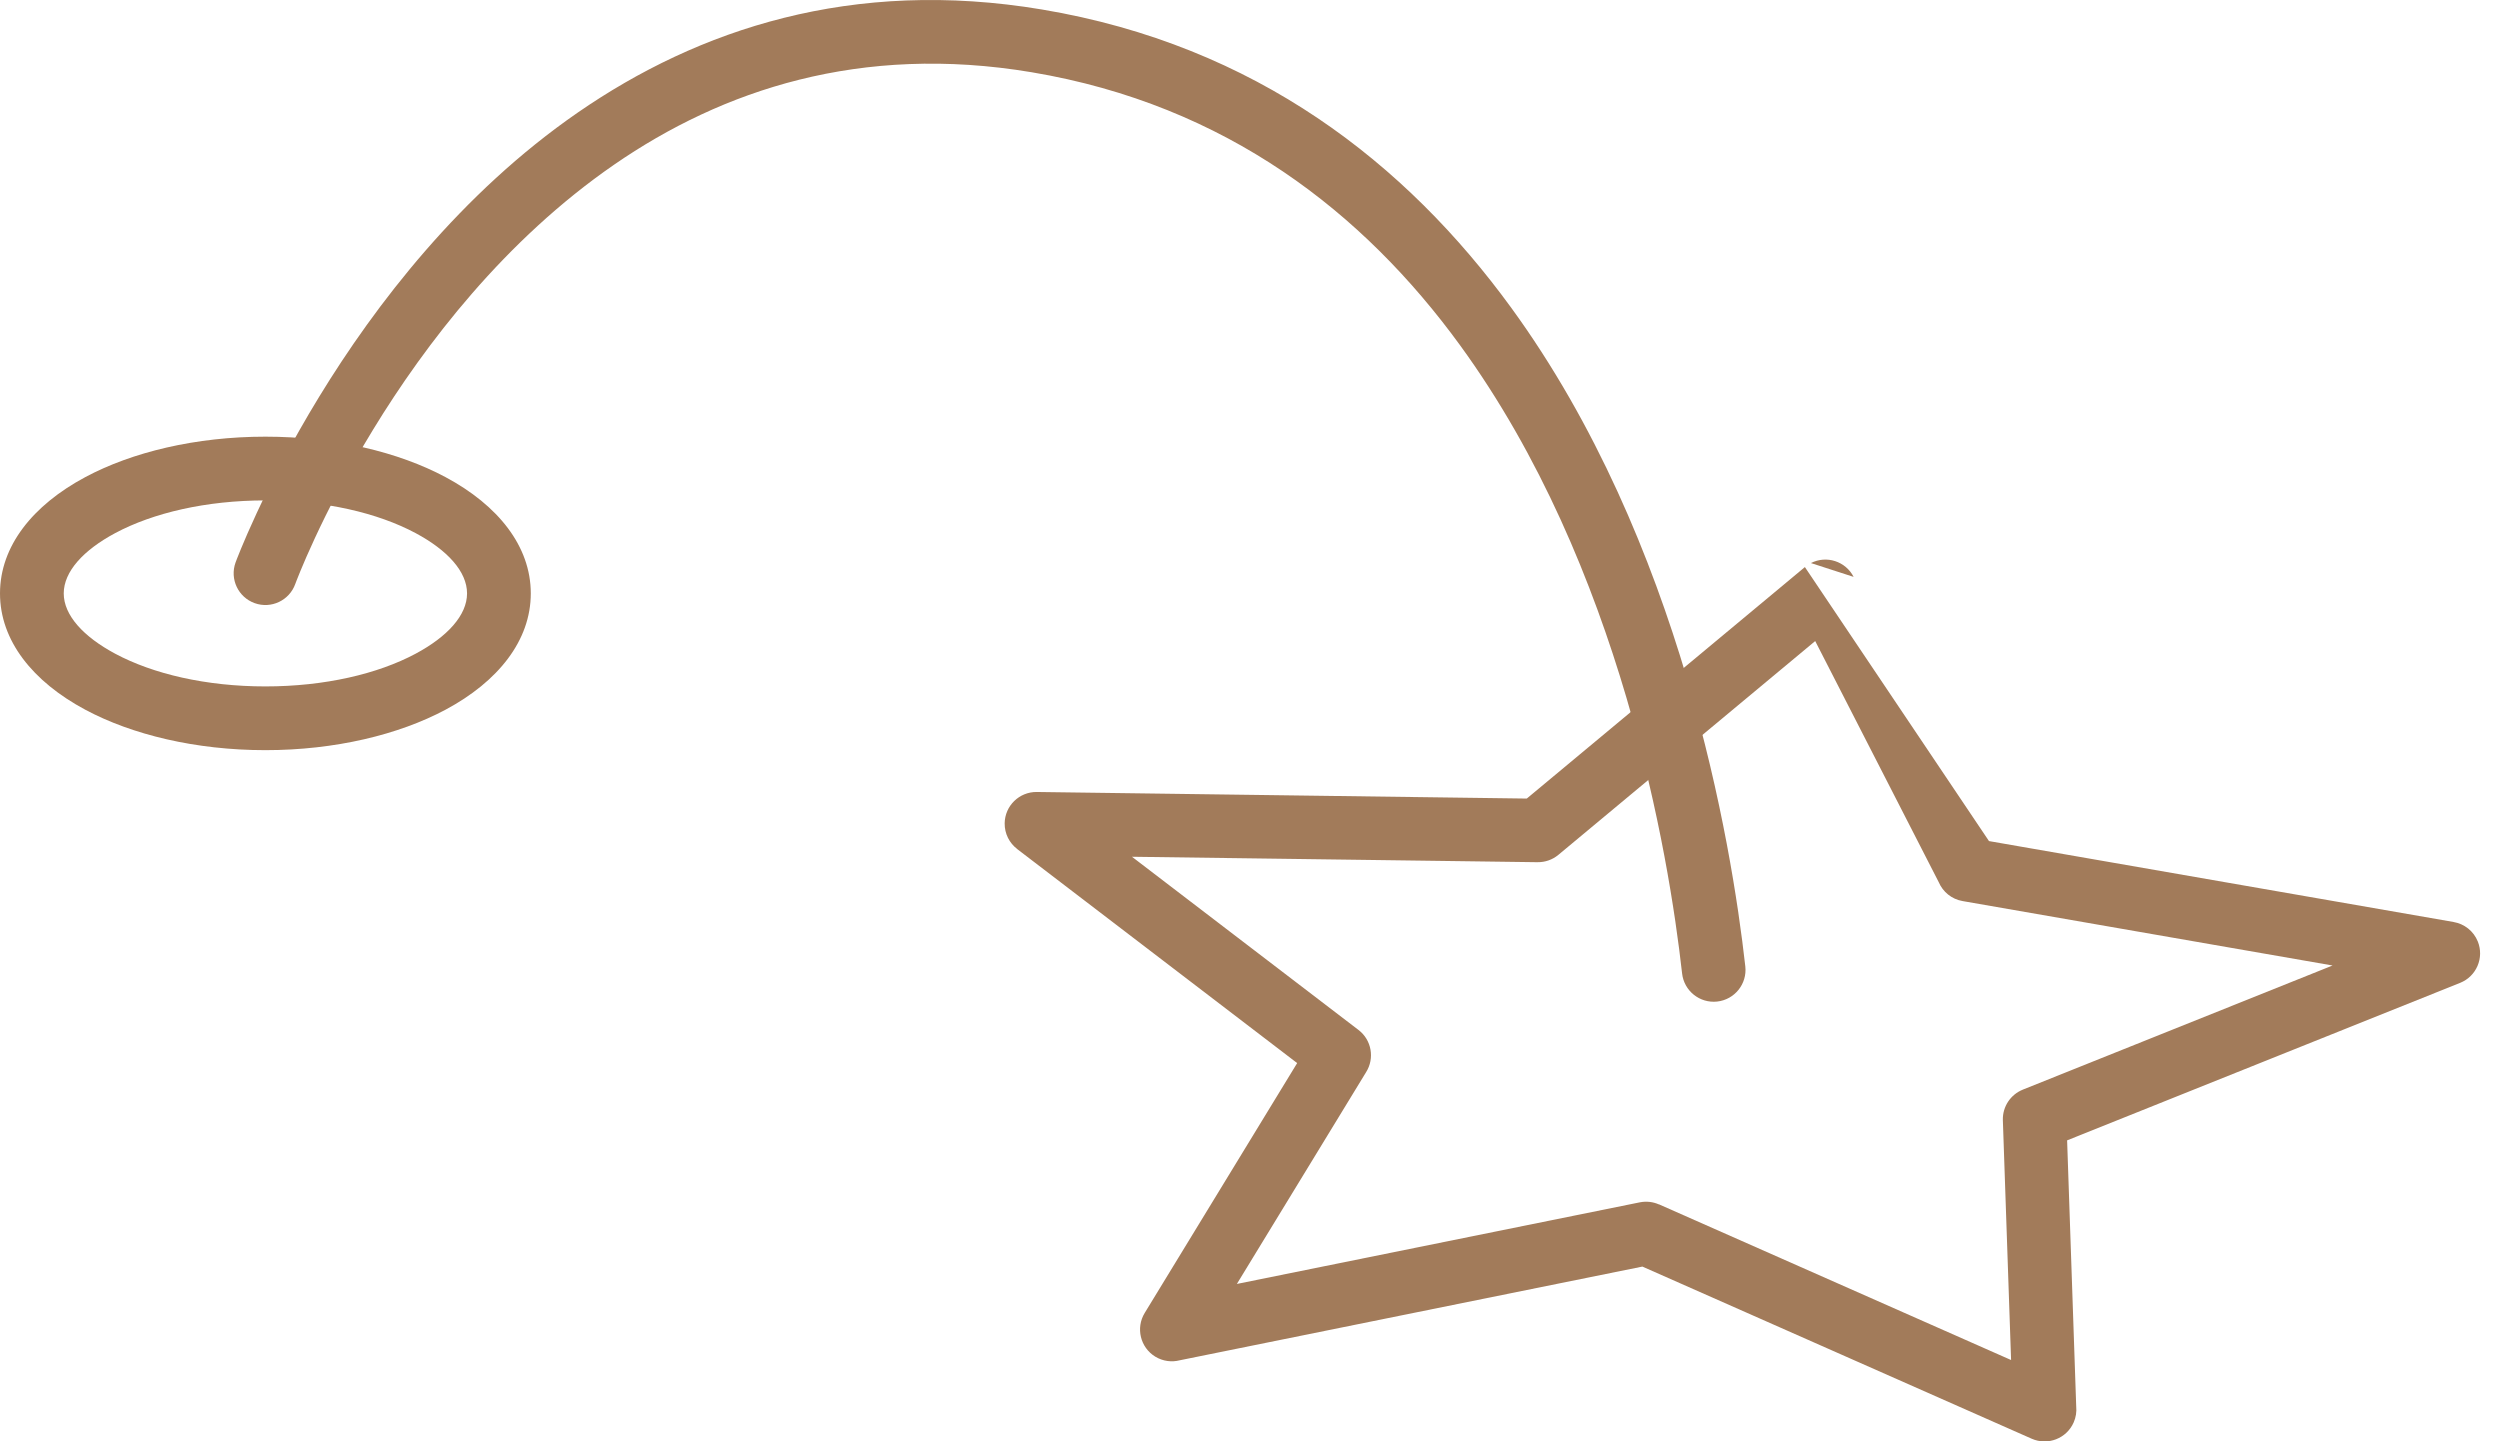 <svg width="111" height="64" viewBox="0 0 111 64" fill="none" xmlns="http://www.w3.org/2000/svg">
<path d="M77.492 42.91C77.578 43.685 77.018 44.384 76.243 44.469C75.469 44.554 74.77 43.995 74.685 43.22C74.095 37.946 71.971 25.135 64.817 15.316C60.55 9.46 54.466 4.66 45.802 3.207C38.207 1.934 32.071 3.996 27.266 7.312C17.557 14.013 13.174 25.75 13.11 25.929C12.847 26.662 12.04 27.043 11.308 26.78C10.576 26.518 10.195 25.711 10.457 24.979C10.526 24.786 15.23 12.191 25.663 4.991C31.007 1.303 37.829 -0.992 46.266 0.422C55.774 2.017 62.434 7.262 67.094 13.658C74.65 24.029 76.877 37.409 77.492 42.91Z" fill="#A27B5A"/>
<path d="M103.566 42.868L87.142 40.008C86.649 39.924 86.26 39.594 86.078 39.165L80.595 28.463L69.191 37.956C68.922 38.178 68.597 38.285 68.273 38.281V38.282L50.259 38.04L60.317 45.73C60.902 46.176 61.04 46.991 60.656 47.602L54.917 57.007L72.811 53.383C73.107 53.325 73.399 53.363 73.655 53.476L73.657 53.472L89.292 60.385L88.927 49.734C88.909 49.126 89.278 48.595 89.812 48.381L89.812 48.38L103.566 42.868ZM88.311 37.344L108.943 40.937L108.943 40.938C109.41 41.019 109.826 41.332 110.015 41.804C110.305 42.528 109.953 43.35 109.23 43.639L91.78 50.632L92.184 62.45C92.207 62.684 92.172 62.926 92.071 63.156C91.757 63.87 90.923 64.194 90.209 63.88L72.922 56.236L52.385 60.396C52.028 60.489 51.634 60.442 51.294 60.235C50.629 59.829 50.419 58.96 50.825 58.295L57.594 47.201L45.159 37.695L45.161 37.694C44.82 37.433 44.602 37.02 44.607 36.557C44.616 35.779 45.255 35.155 46.033 35.164L67.789 35.456L80.137 25.178L88.311 37.344ZM80.405 25C81.098 24.646 81.947 24.921 82.301 25.614L80.405 25Z" fill="#A27B5A"/>
<path d="M23.567 26.348C23.567 28.44 22.119 30.261 19.78 31.512C17.705 32.62 14.875 33.307 11.783 33.307C8.692 33.307 5.862 32.621 3.788 31.512C1.448 30.261 0 28.44 0 26.348C0 24.255 1.447 22.435 3.787 21.184C5.861 20.074 8.691 19.388 11.783 19.388C14.875 19.388 17.706 20.074 19.78 21.184C22.119 22.435 23.567 24.255 23.567 26.348ZM18.453 29.025C19.864 28.27 20.737 27.318 20.737 26.348C20.737 25.377 19.864 24.425 18.453 23.67C16.775 22.773 14.418 22.218 11.783 22.218C9.148 22.218 6.792 22.773 5.114 23.67C3.703 24.425 2.83 25.377 2.83 26.348C2.83 27.318 3.704 28.27 5.115 29.025C6.792 29.922 9.149 30.477 11.783 30.477C14.419 30.477 16.775 29.922 18.453 29.025Z" fill="#A27B5A"/>
</svg>
